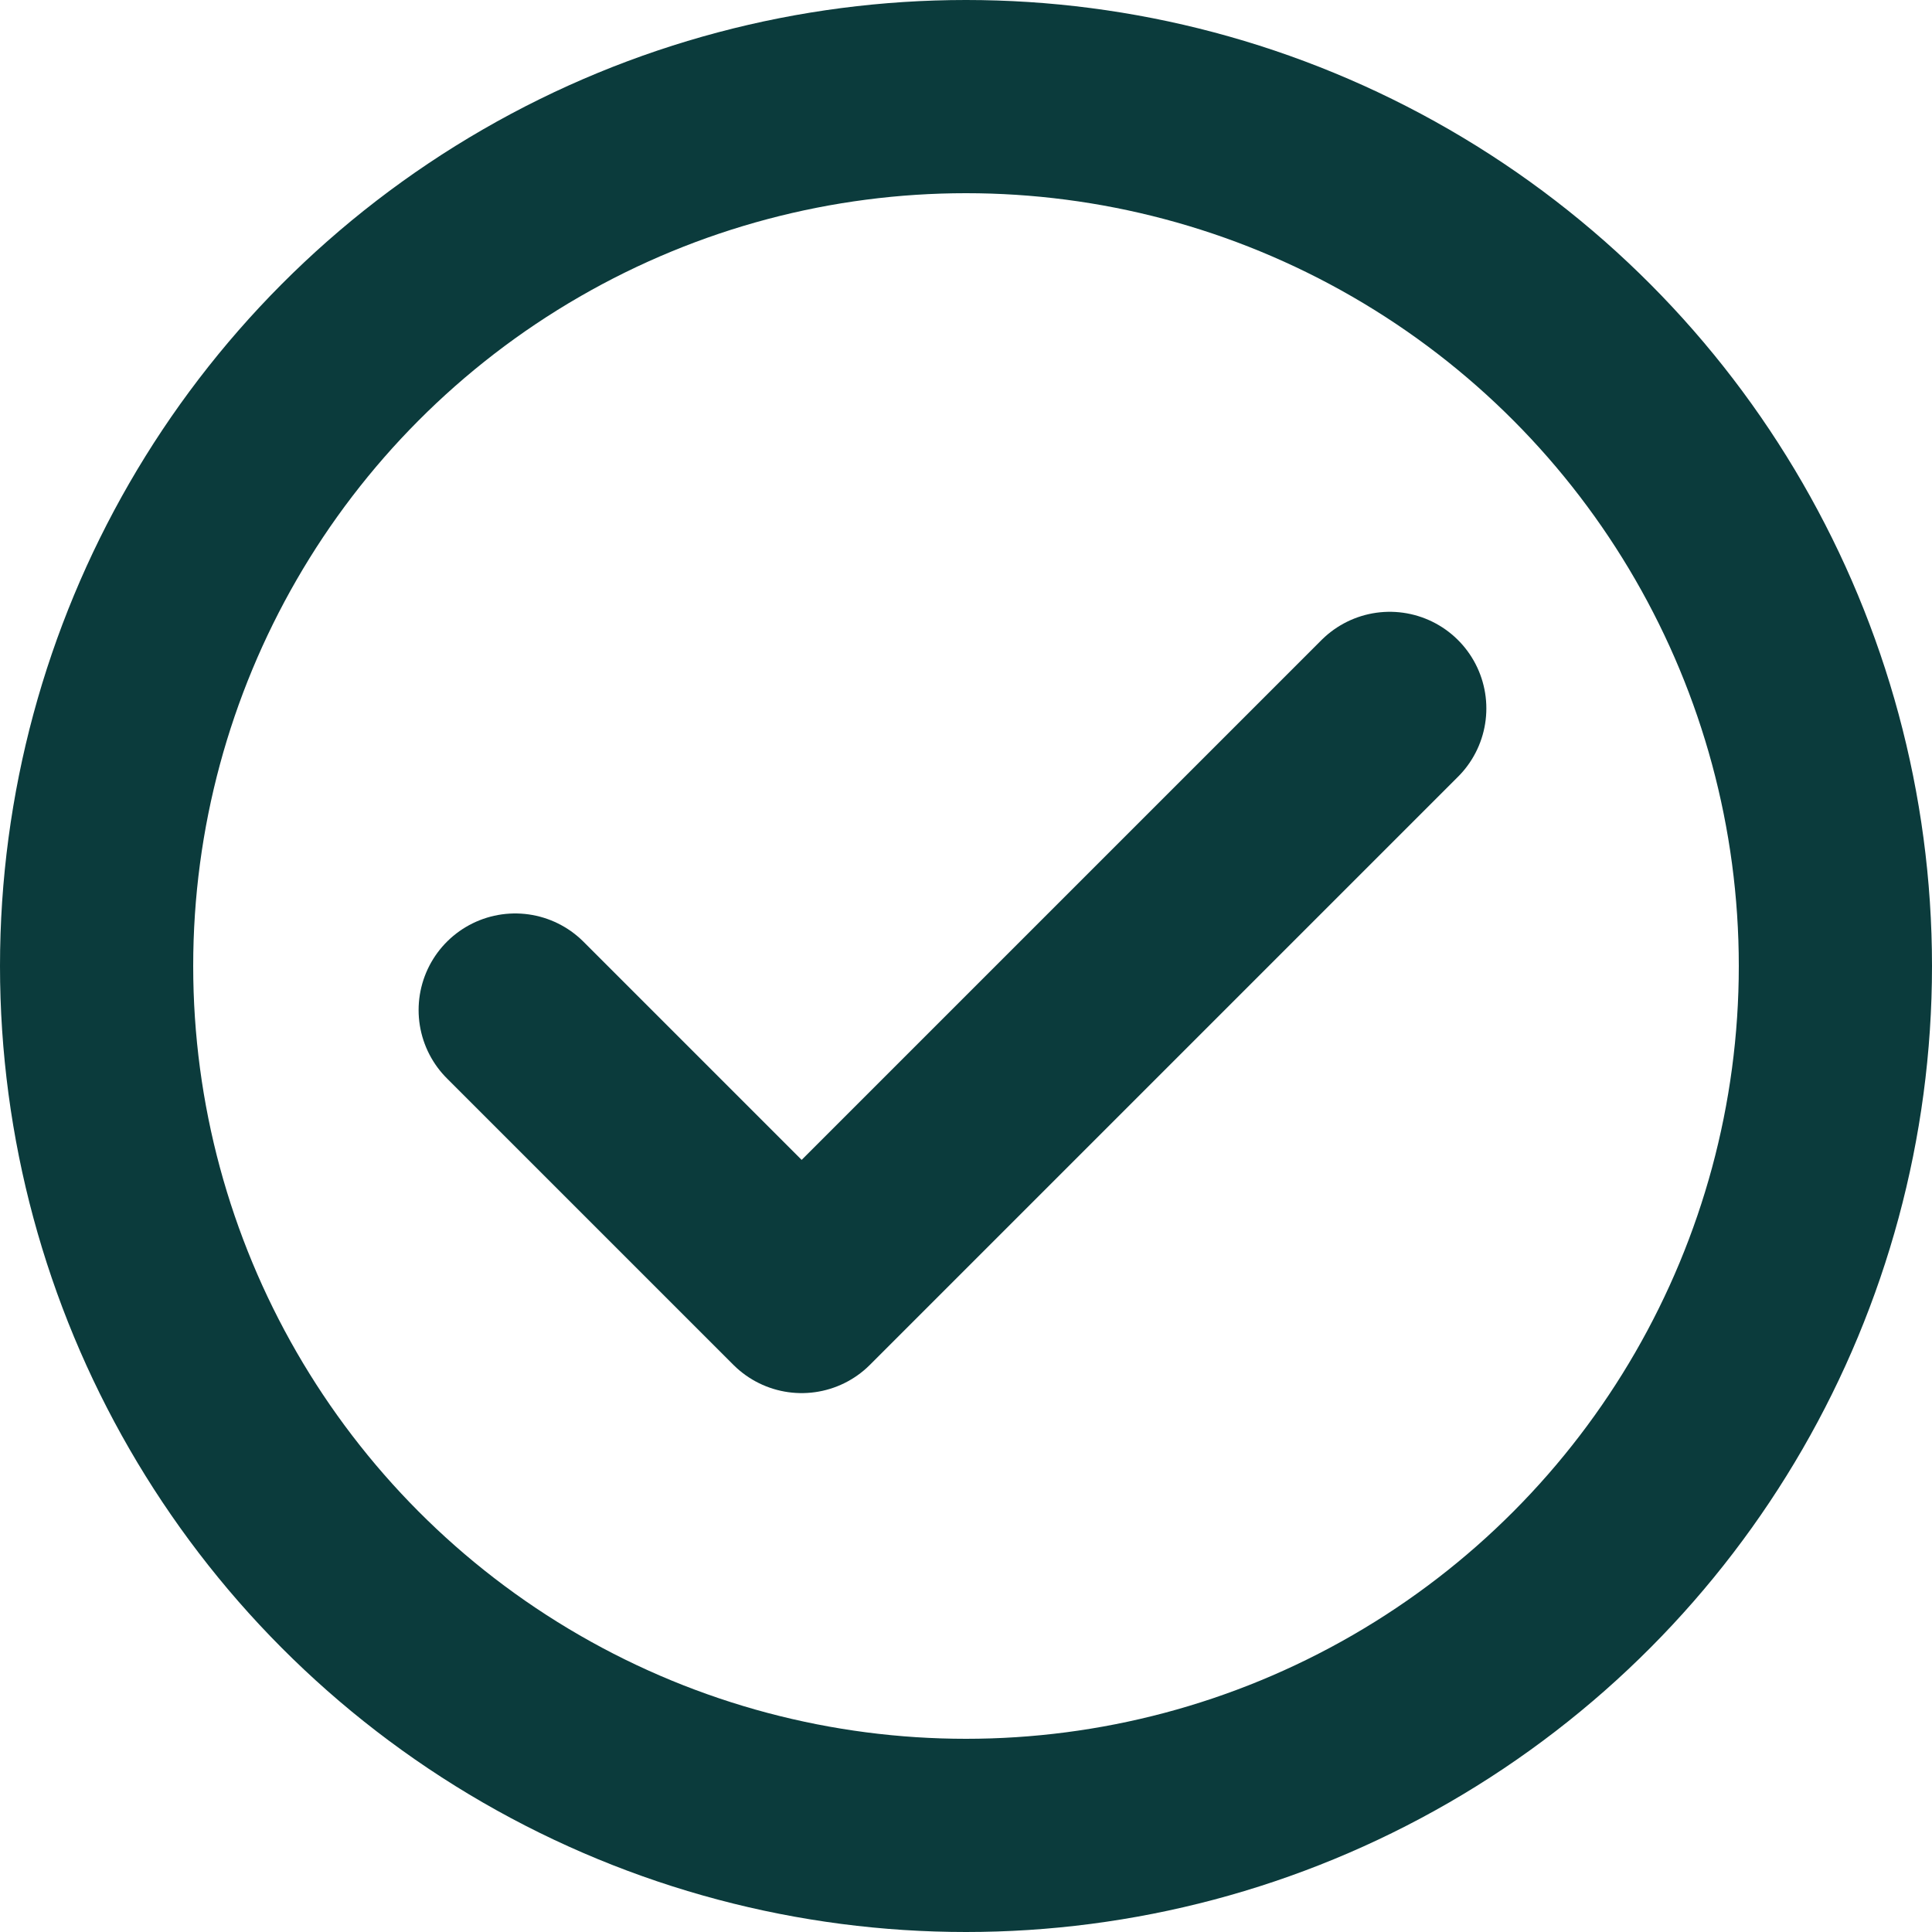 <svg width="15" height="15" viewBox="0 0 15 15" fill="none" xmlns="http://www.w3.org/2000/svg">
<circle cx="7.5" cy="7.5" r="6.75" stroke="#0B3B3C" stroke-width="1.5"/>
<path d="M10.79 5.5L6.224 10.066L4 7.842" stroke="#0B3B3C" stroke-width="1.5" stroke-linecap="round" stroke-linejoin="round"/>
</svg>
